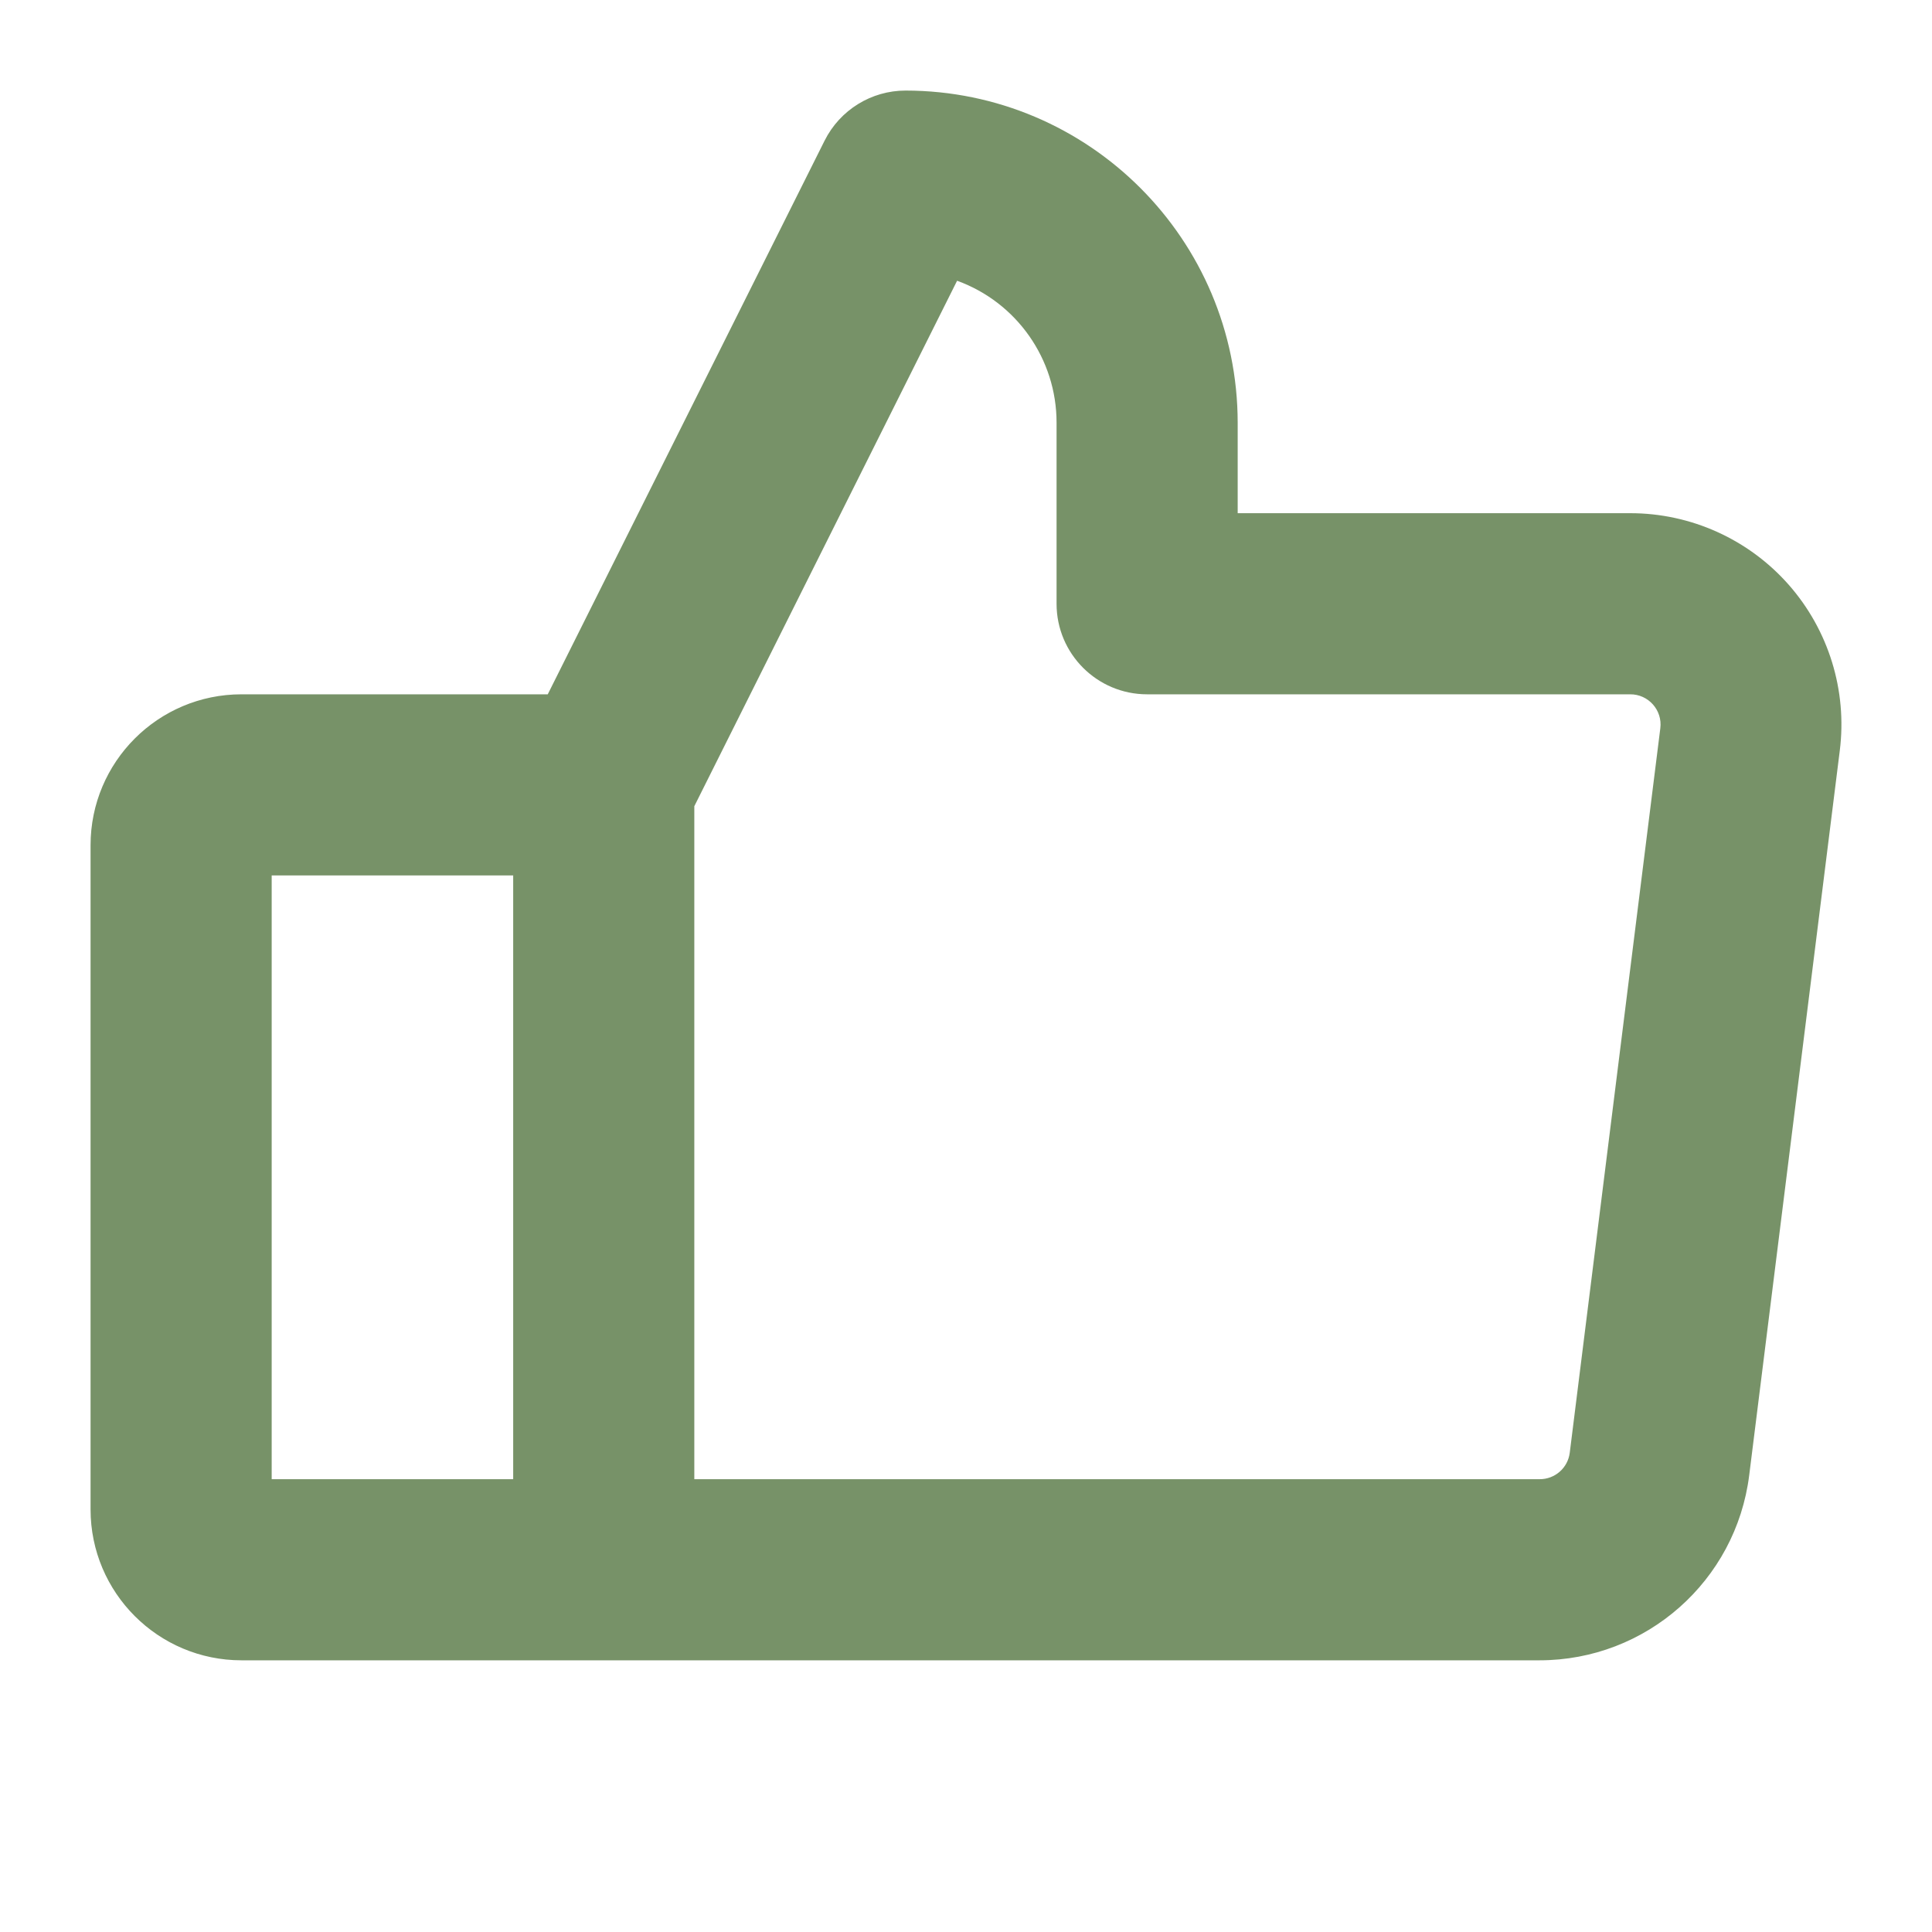 <svg xmlns="http://www.w3.org/2000/svg" xmlns:xlink="http://www.w3.org/1999/xlink" fill="none" version="1.1" width="64" height="64" viewBox="0 0 64 64"><defs><clipPath id="master_svg0_436_08307"><rect x="0" y="0" width="64" height="64" rx="0"/></clipPath></defs><g clip-path="url(#master_svg0_436_08307)"><g><path d="M59.25,19.367C57.921,17.862,56.009,16.999,54,17L41,17L41,14C40.993,7.928,36.072,3.007,30,3C28.864,3,27.826,3.642,27.317,4.657L18.145,23L8,23C5.239,23,3,25.239,3,28L3,50C3,52.761,5.239,55,8,55L51,55C54.53,54.999,57.508,52.37,57.945,48.867L60.945,24.867C61.195,22.876,60.577,20.873,59.25,19.367ZM9,29L17,29L17,49L9,49L9,29ZM55,24.125L52,48.125C51.937,48.628,51.507,49.004,51,49L23,49L23,26.707L31.705,9.3C33.683,10.018,35,11.896,35,14L35,20C35,21.657,36.343,23,38,23L54,23C54.605,22.995,55.076,23.525,55,24.125Z" fill="#779268" fill-opacity="1"/></g></g></svg>